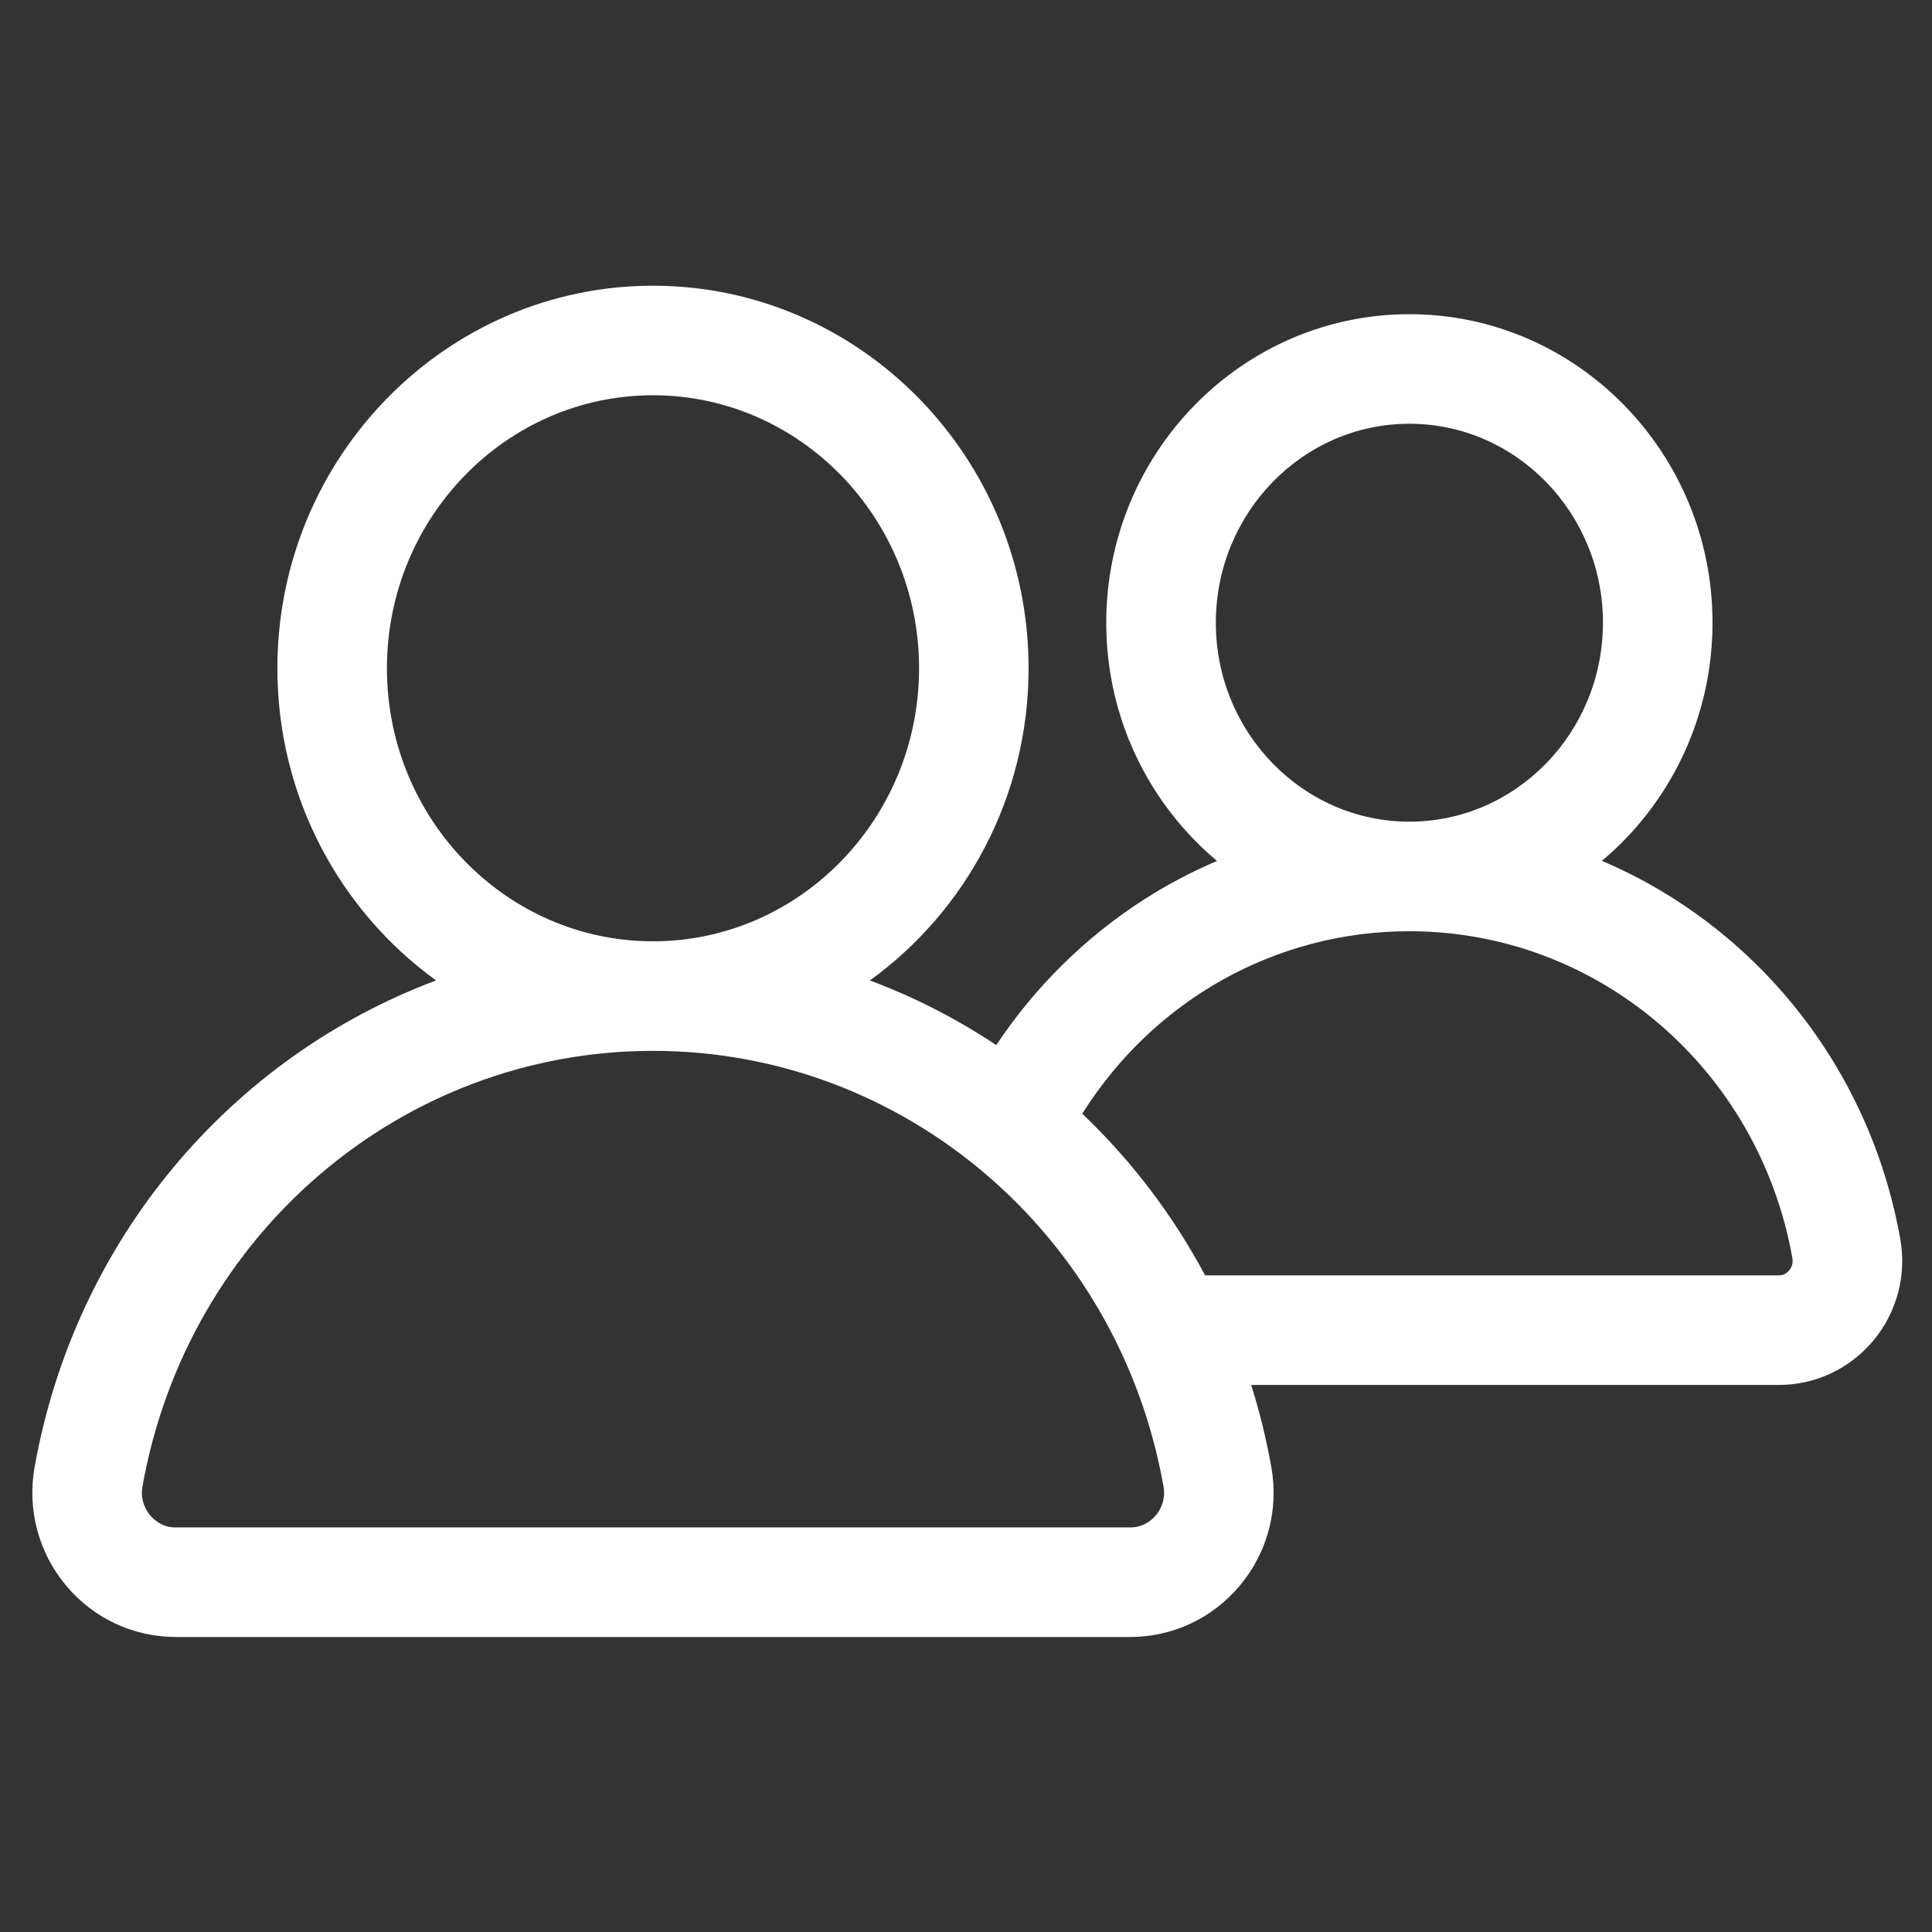 <svg width="51" height="51" viewBox="0 0 51 51" fill="none" xmlns="http://www.w3.org/2000/svg">
<rect x="0" y="0" width="51" height="51" fill="#333333" stroke="none"/>
<g clip-path="url(#clip0_9_2666)">
<path d="M50.163 32.709C49.348 28.119 46.302 24.434 42.286 22.724C44.068 21.23 45.206 18.966 45.206 16.438C45.206 11.947 41.617 8.294 37.205 8.294C32.792 8.294 29.202 11.947 29.202 16.438C29.202 18.968 30.342 21.232 32.126 22.727C31.46 23.011 30.815 23.35 30.199 23.745C28.647 24.741 27.321 26.052 26.299 27.588C25.26 26.897 24.142 26.322 22.963 25.881C25.496 24.05 27.152 21.039 27.152 17.641C27.152 12.072 22.704 7.542 17.237 7.542C11.77 7.542 7.322 12.072 7.322 17.641C7.322 21.039 8.978 24.05 11.512 25.881C6.12 27.898 1.985 32.695 0.913 38.734C0.715 39.85 1.019 40.989 1.747 41.858C2.468 42.719 3.52 43.212 4.634 43.212H29.84C30.954 43.212 32.006 42.719 32.727 41.858C33.456 40.989 33.76 39.85 33.561 38.734C33.429 37.989 33.25 37.263 33.028 36.559H46.96C47.919 36.559 48.825 36.135 49.446 35.394C50.072 34.648 50.333 33.668 50.163 32.709ZM32.095 16.438C32.095 13.542 34.387 11.186 37.205 11.186C40.022 11.186 42.314 13.542 42.314 16.438C42.314 19.334 40.022 21.69 37.205 21.69C34.387 21.69 32.095 19.334 32.095 16.438ZM10.214 17.641C10.214 13.667 13.365 10.434 17.237 10.434C21.11 10.434 24.261 13.667 24.261 17.641C24.261 21.615 21.11 24.848 17.237 24.848C13.365 24.848 10.214 21.615 10.214 17.641ZM30.511 40.001C30.41 40.12 30.191 40.32 29.84 40.32H4.634C4.284 40.32 4.064 40.12 3.964 40.001C3.86 39.876 3.695 39.612 3.761 39.239C4.944 32.576 10.611 27.74 17.237 27.74C23.863 27.74 29.531 32.576 30.714 39.239C30.78 39.612 30.615 39.876 30.511 40.001ZM47.229 33.536C47.188 33.586 47.099 33.667 46.961 33.667H31.812C30.957 32.064 29.858 30.626 28.569 29.399C30.453 26.402 33.672 24.582 37.205 24.582C42.175 24.582 46.427 28.212 47.315 33.215C47.343 33.372 47.273 33.484 47.229 33.536Z" fill="white"/>
</g>
<defs>
<clipPath id="clip0_9_2666">
<rect width="49.36" height="49.36" fill="white" transform="translate(0.854 0.697)"/>
</clipPath>
</defs>
</svg>
